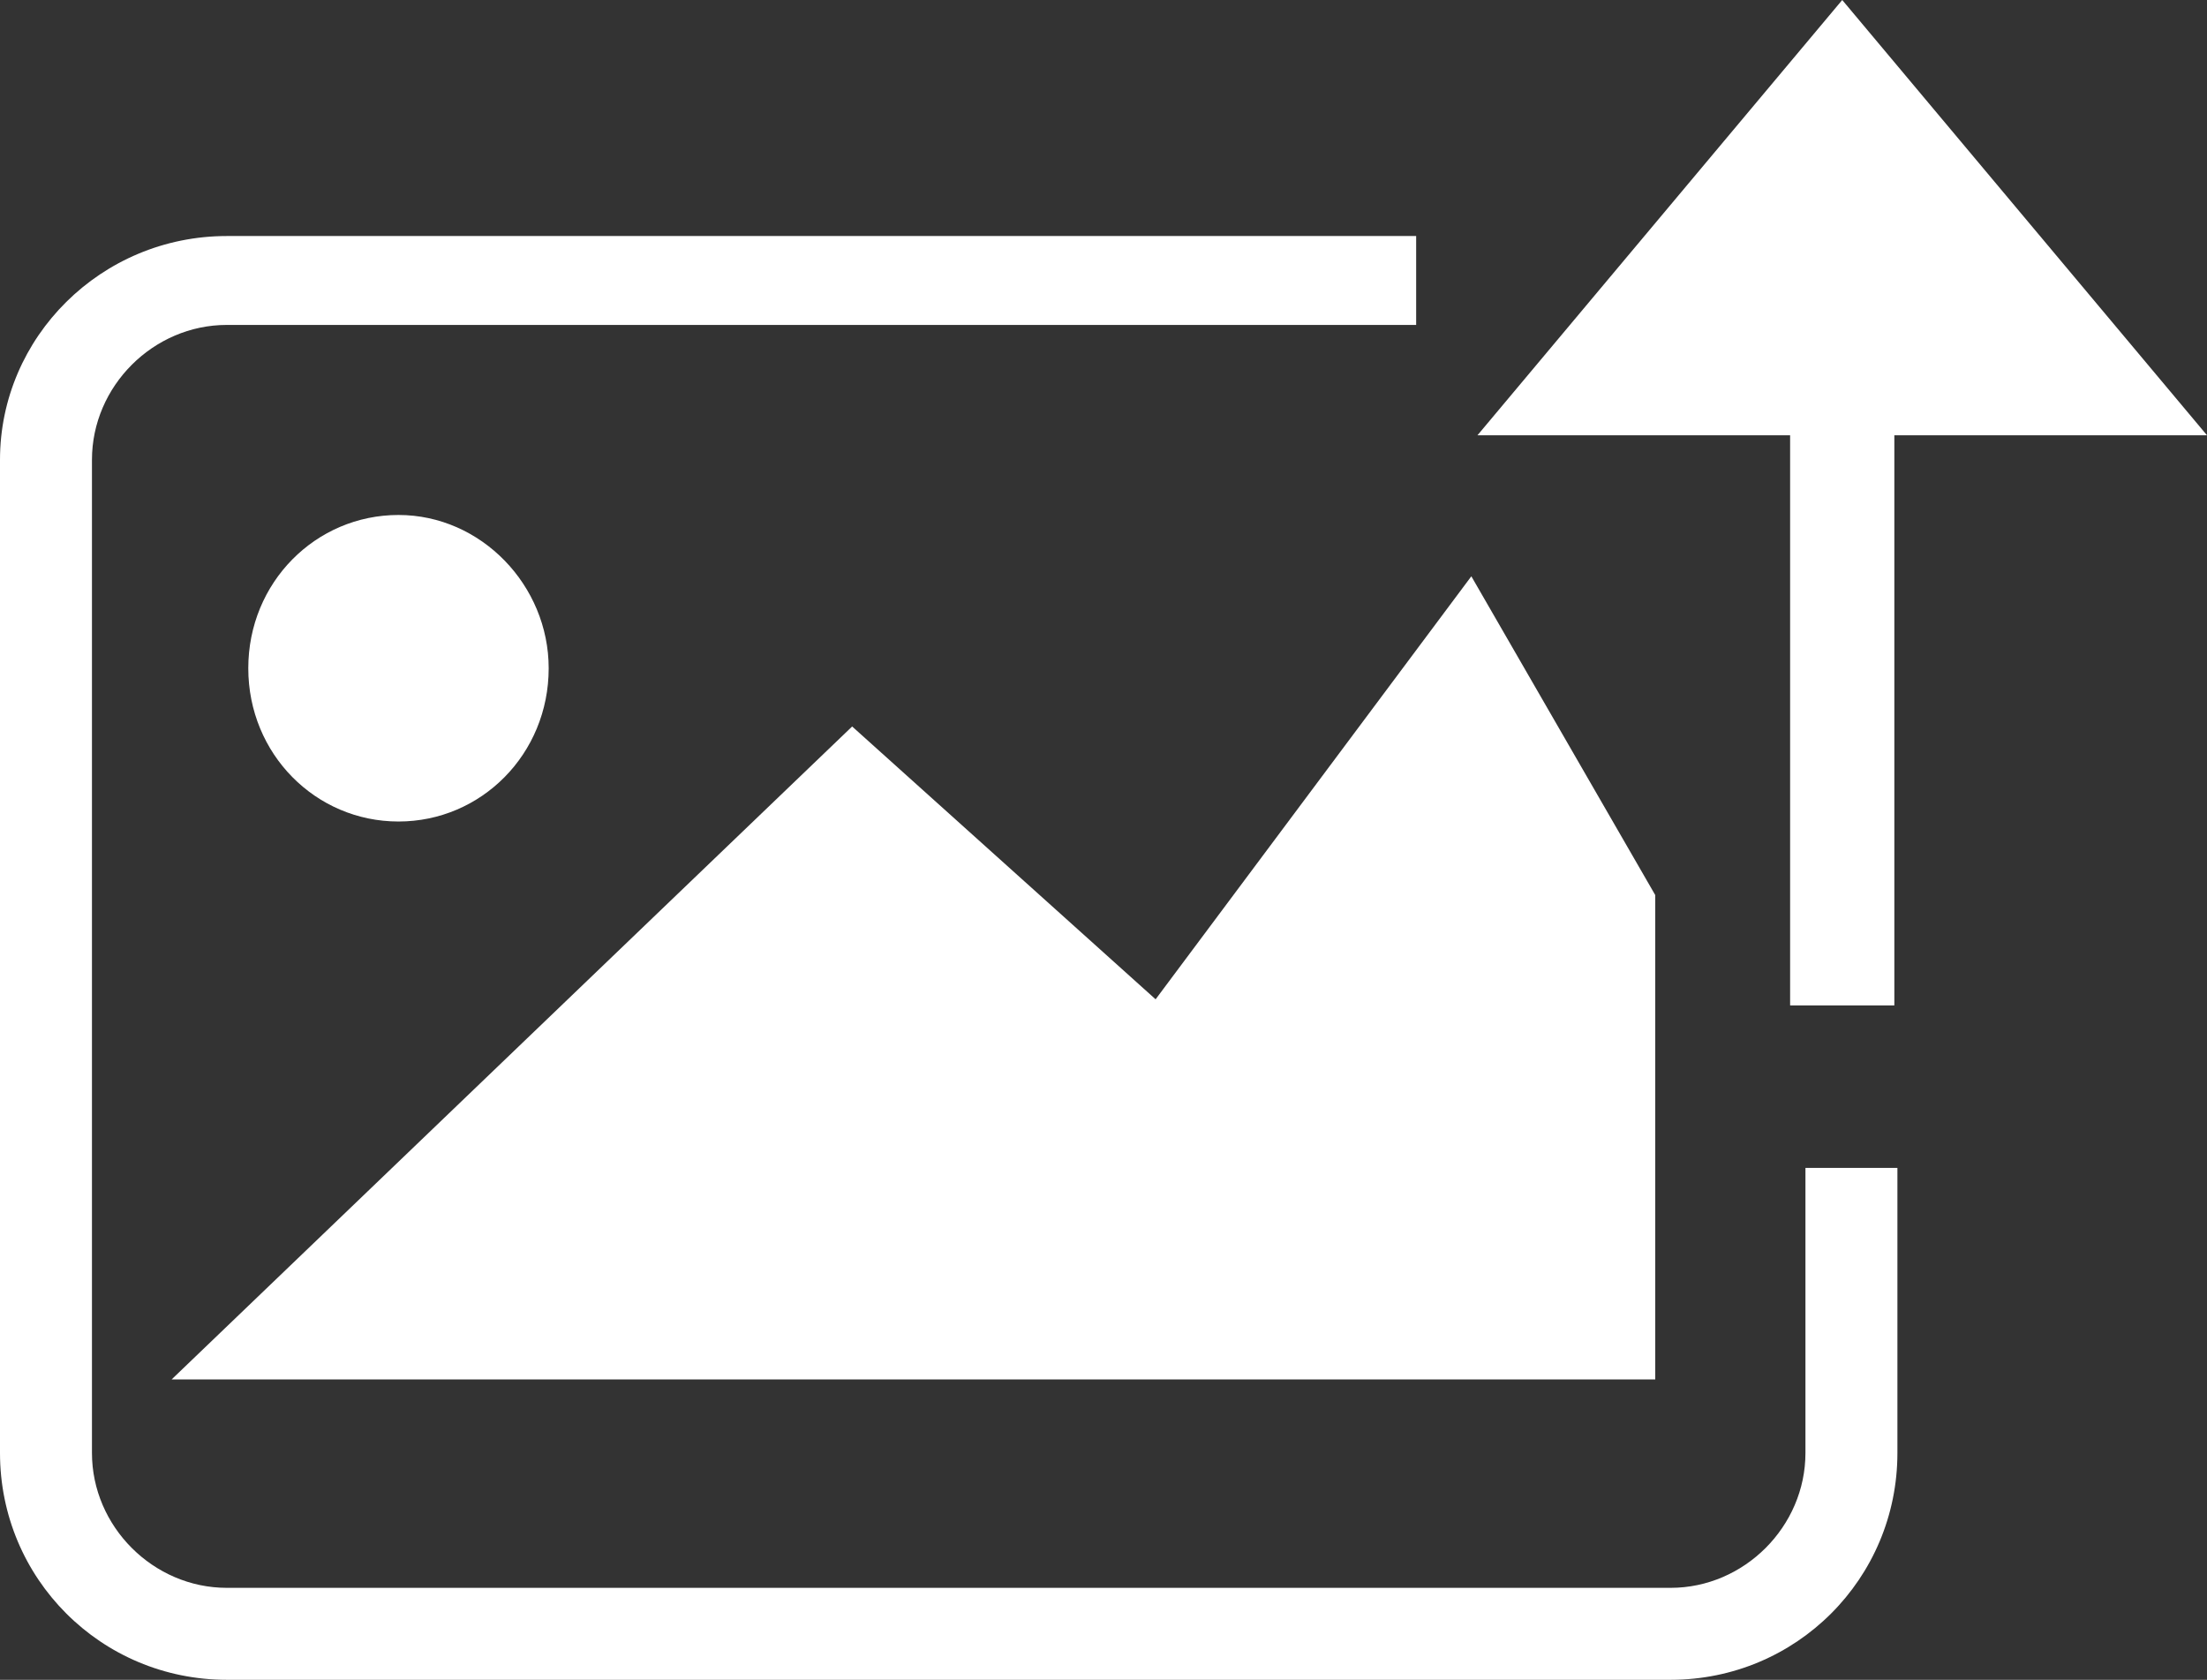 <?xml version="1.0" encoding="UTF-8"?>
<svg id="Layer_1" xmlns="http://www.w3.org/2000/svg" version="1.1" viewBox="0 0 72 54.8">
  <rect x="0" y="0" width="72" height="54.8" fill="#333333" stroke="none"/>
  <!-- Generator: Adobe Illustrator 29.1.0, SVG Export Plug-In . SVG Version: 2.1.0 Build 142)  -->
  <defs>
    <style>
      .st0 {
        fill: #fff;
        fill-rule: evenodd;
      }
    </style>
  </defs>
  <path class="st0" d="M61.8,38.1h-2.9v9.3c0,2.4-2,4.4-4.4,4.4H7.4c-2.4,0-4.4-2-4.4-4.4V15c0-2.4,2-4.4,4.4-4.4h38.8v-2.9H7.4c-4.1,0-7.4,3.3-7.4,7.3v32.4c0,4.1,3.3,7.4,7.4,7.4h47.1c4.1,0,7.4-3.3,7.4-7.4v-9.3h0Z"/>
  <polygon class="st0" points="58.4 32.8 58.4 14.2 48.2 14.2 60.1 0 72 14.2 61.8 14.2 61.8 32.8 58.4 32.8 58.4 32.8"/>
  <path class="st0" d="M17.9,21.8c0-2.7-2.2-5-4.9-5s-4.9,2.2-4.9,5,2.2,5,4.9,5,4.9-2.2,4.9-5h0Z"/>
  <polygon class="st0" points="5.6 45 27.8 23.7 37.7 32.6 48 18.8 54 29.2 54 45 5.6 45 5.6 45"/>
</svg>